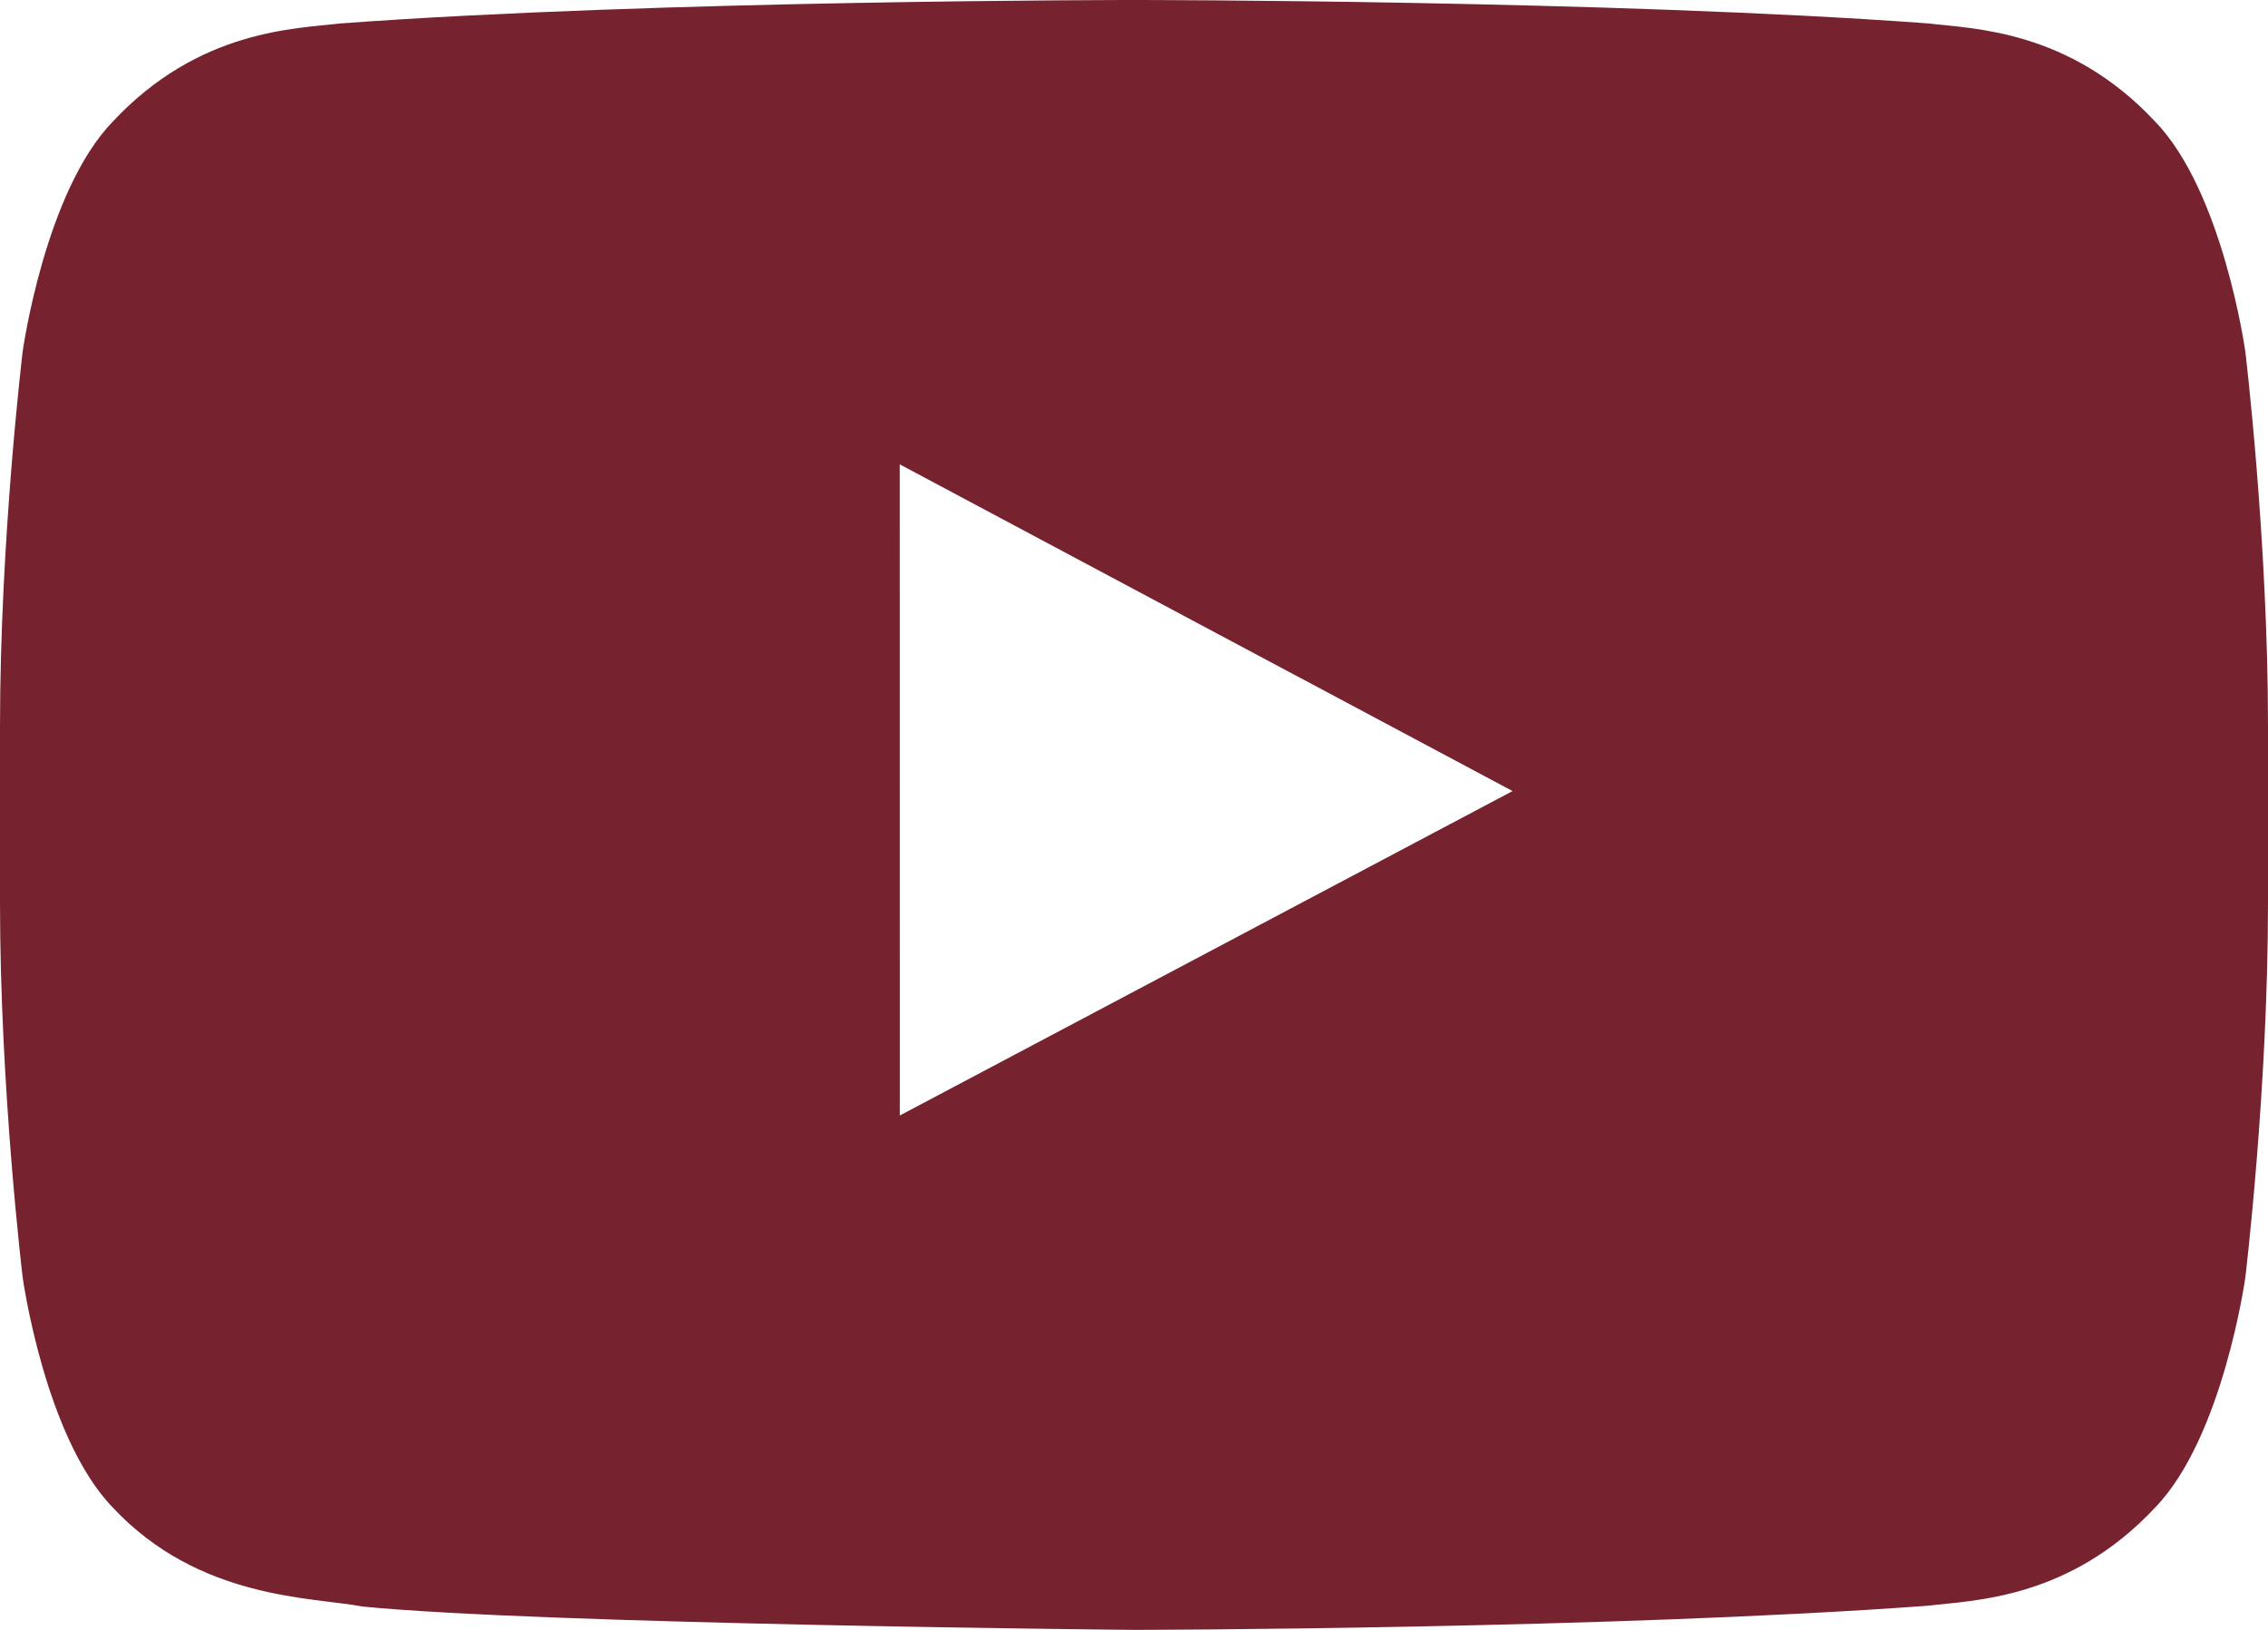 <svg xmlns="http://www.w3.org/2000/svg" width="32" height="23" viewBox="0 0 32 23">
    <path fill="#76232F" fill-rule="evenodd" d="M12.696 15.741l-.001-9.188 8.646 4.61-8.645 4.578zM31.68 4.961s-.313-2.253-1.272-3.245C29.191.413 27.827.406 27.202.33 22.724 0 16.007 0 16.007 0h-.014S9.276 0 4.798.331c-.626.076-1.989.082-3.207 1.385C.632 2.708.32 4.96.32 4.96S0 7.608 0 10.254v2.481c0 2.647.32 5.292.32 5.292s.312 2.254 1.271 3.246c1.218 1.303 2.817 1.262 3.529 1.398C7.68 22.922 16 23 16 23s6.724-.01 11.202-.341c.625-.077 1.989-.083 3.206-1.386.959-.992 1.272-3.246 1.272-3.246s.32-2.645.32-5.292v-2.481c0-2.646-.32-5.293-.32-5.293z"/>
</svg>

